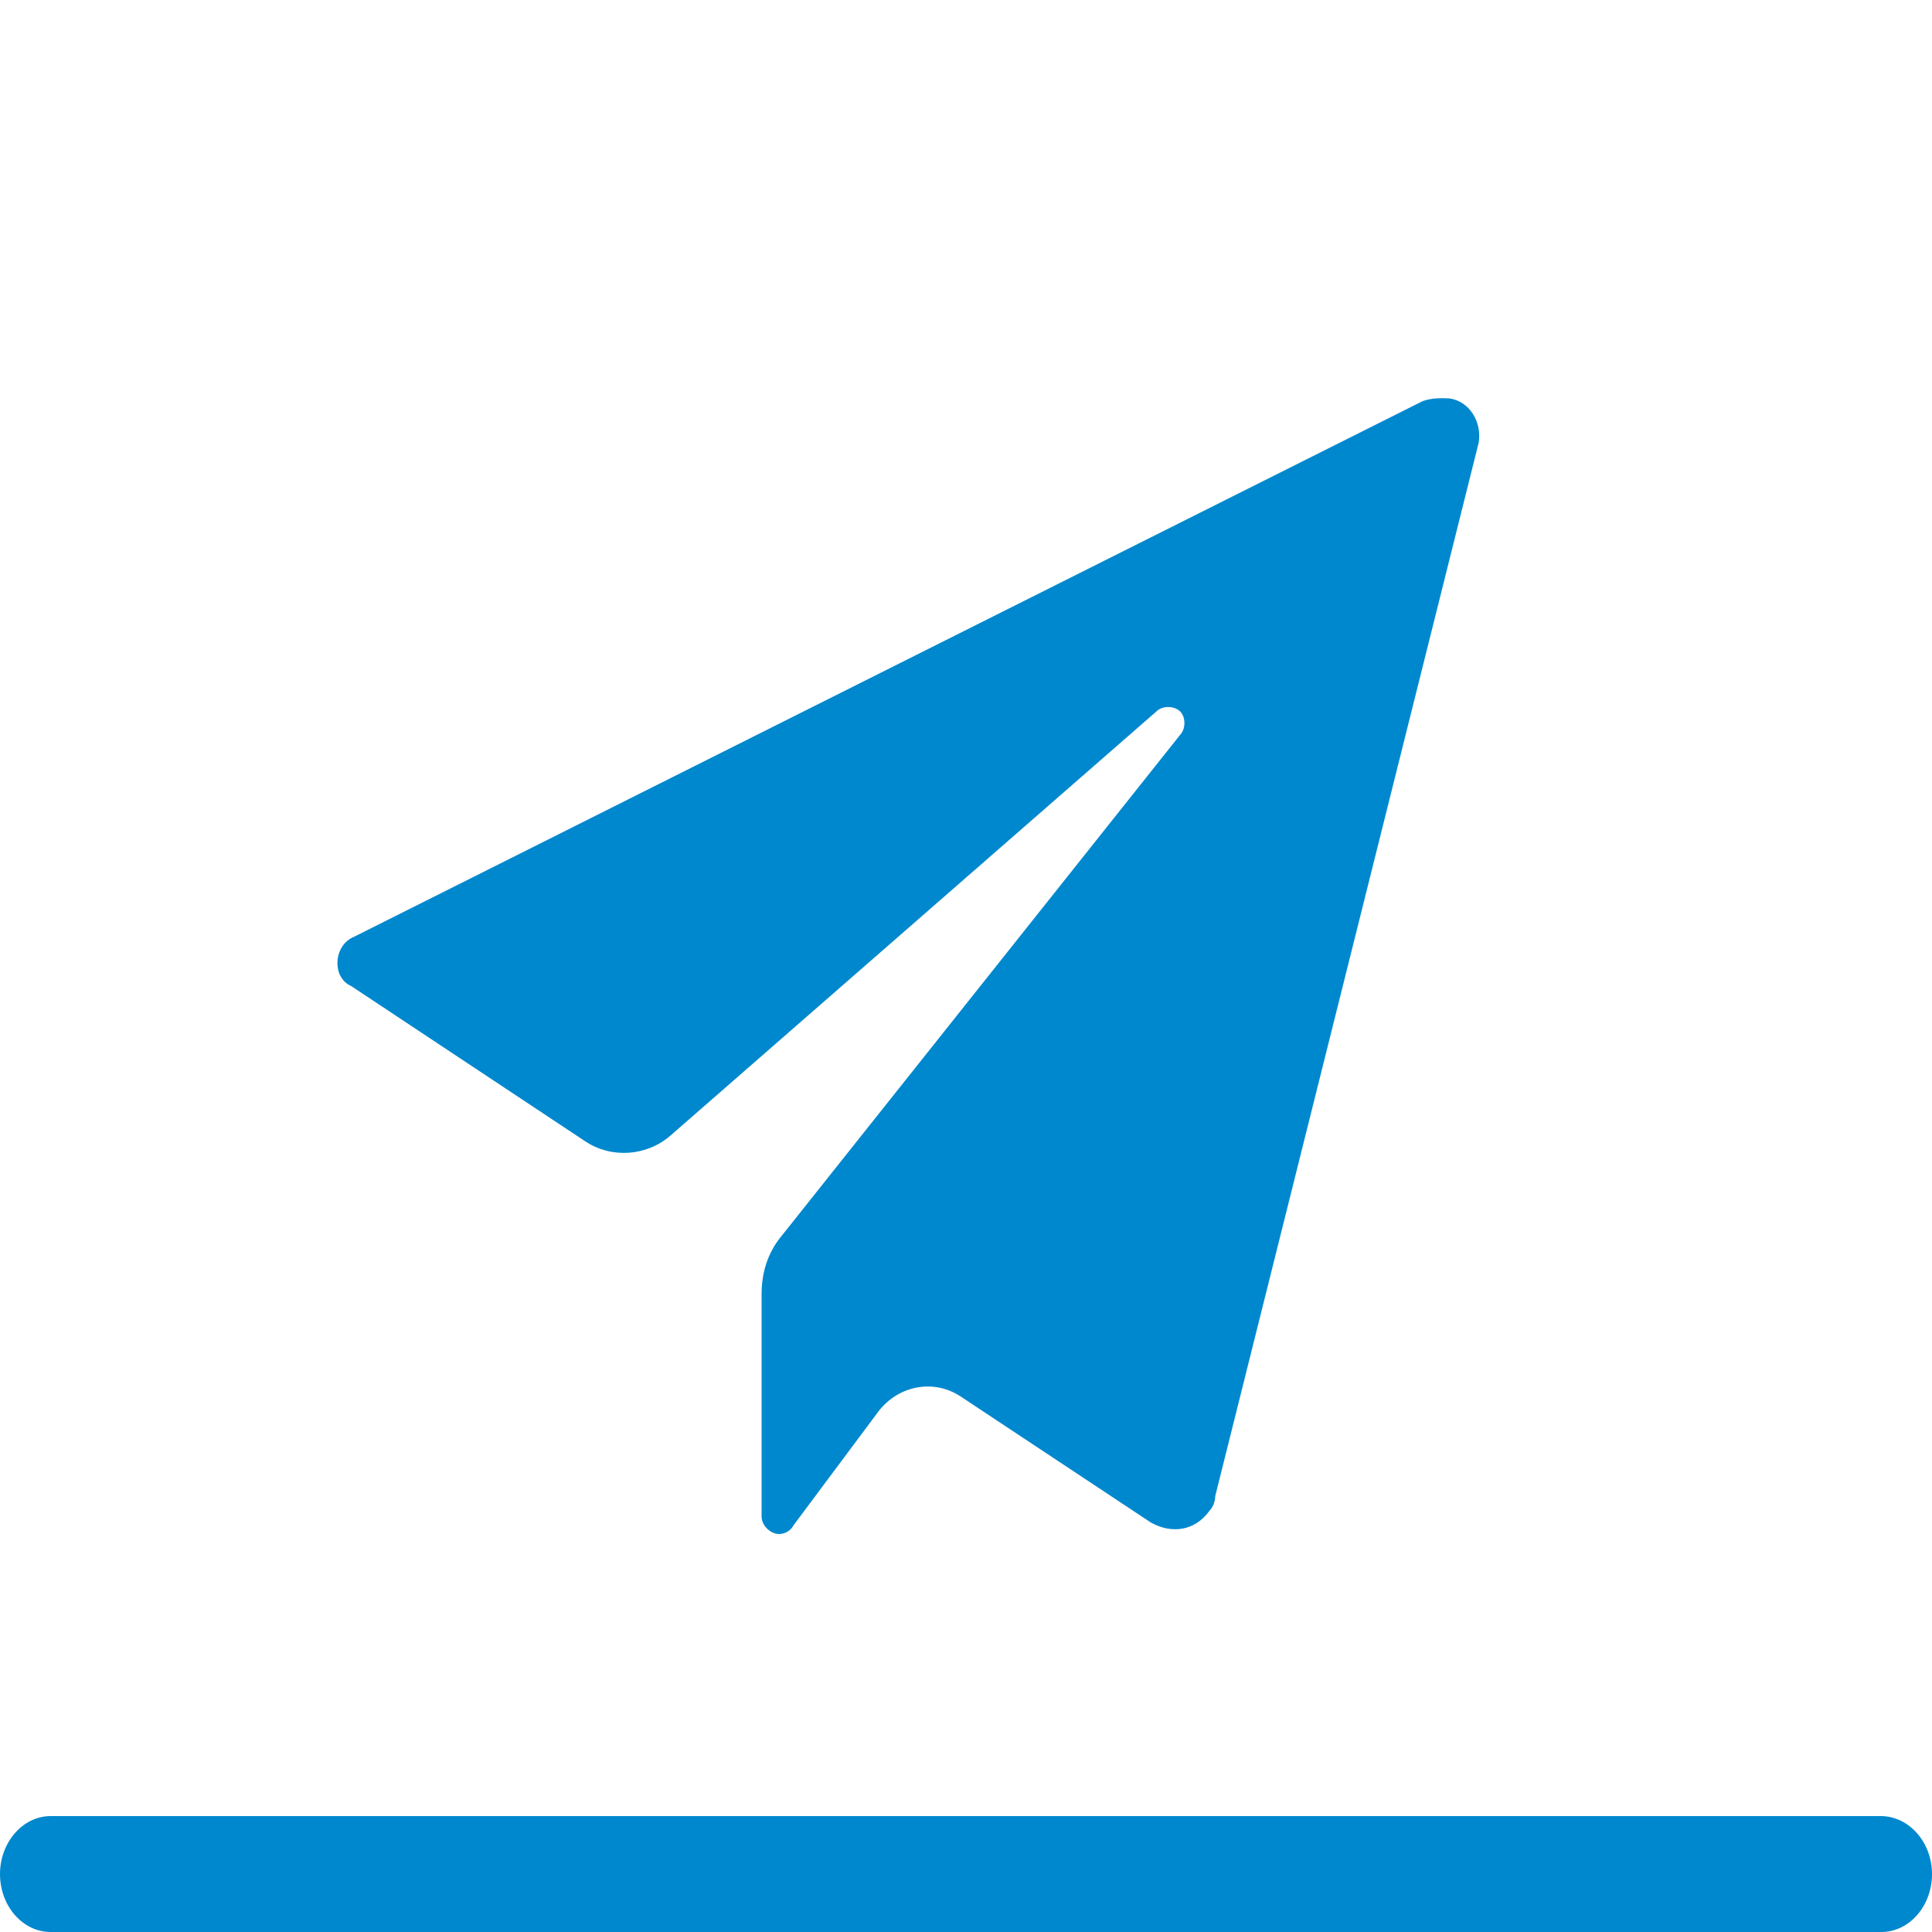 <svg viewBox="0 0 500 500"><path d="M368.2 103.8L91.7 242.4c-3.8 1.5-5.3 6.1-3.8 9.8.8 1.5 1.5 2.3 3 3l60.6 40.2c6.8 4.5 15.9 3.8 22-1.5l125.8-109.8c1.5-1.5 4.5-1.5 6.1 0 1.5 1.5 1.5 4.5 0 6.1l-103 129.5c-3.8 4.5-5.3 9.8-5.3 15.2v57.6c0 2.3 2.3 4.5 4.5 4.5 1.5 0 3-.8 3.8-2.3l22-29.5c5.3-6.8 14.4-8.3 21.2-3.8l49.2 32.6c5.3 3 11.4 2.3 15.2-3 .8-.8 1.5-2.3 1.5-3.8l68.2-272.7c.8-5.3-2.3-10.6-7.6-11.4-2.4-.1-4.6-.1-6.9.7zM500 485c0 8.3-5.9 15-13.1 15H13.1C5.9 500 0 493.3 0 485c0-8.2 5.9-15 13.1-15h473.8c7.2.1 13.1 6.8 13.1 15z" fill="#0088ce"/></svg>